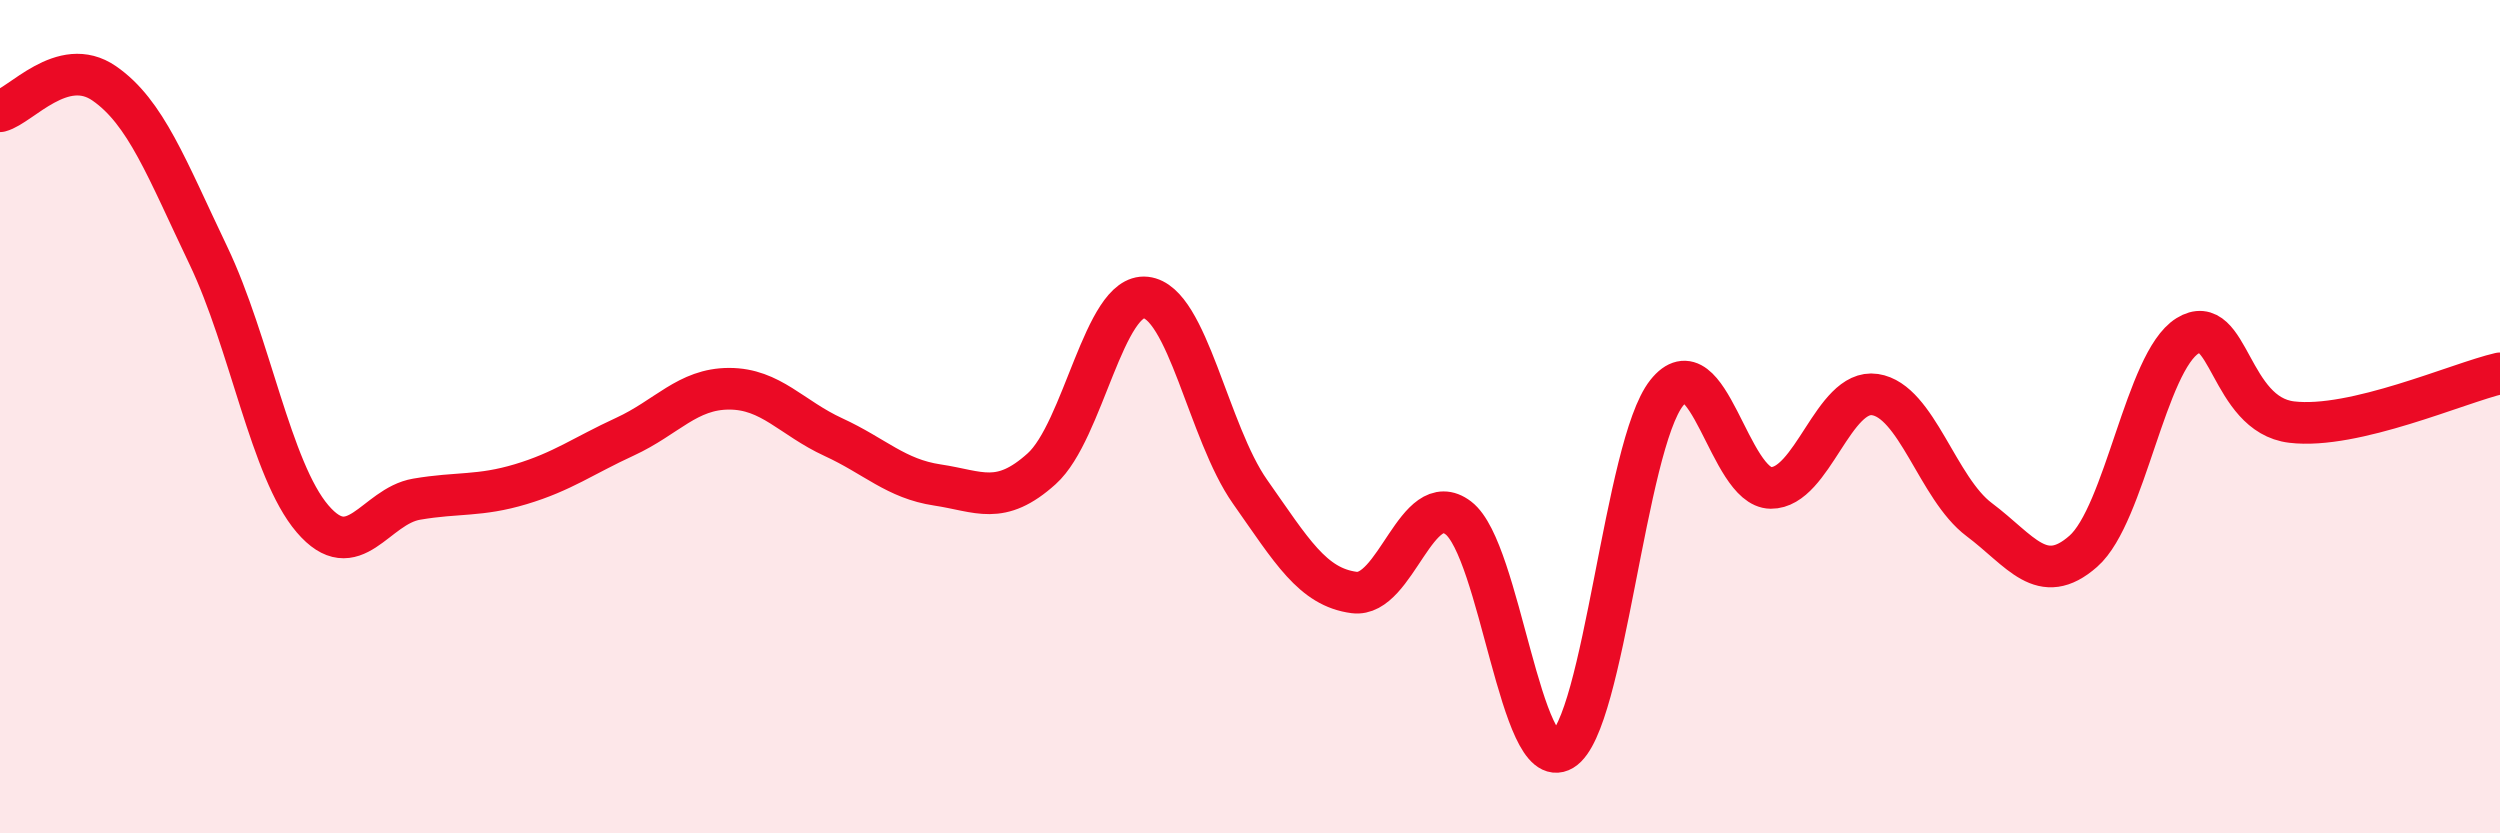 
    <svg width="60" height="20" viewBox="0 0 60 20" xmlns="http://www.w3.org/2000/svg">
      <path
        d="M 0,2.67 C 0.5,2.54 1.5,1.31 2.5,2 C 3.5,2.69 4,4.04 5,6.13 C 6,8.22 6.5,11.28 7.5,12.45 C 8.5,13.62 9,12.15 10,11.98 C 11,11.81 11.5,11.92 12.5,11.62 C 13.5,11.32 14,10.94 15,10.48 C 16,10.02 16.5,9.33 17.5,9.33 C 18.5,9.33 19,10.03 20,10.49 C 21,10.95 21.5,11.49 22.5,11.64 C 23.5,11.79 24,12.15 25,11.25 C 26,10.35 26.5,7.03 27.5,7.14 C 28.5,7.25 29,10.38 30,11.8 C 31,13.22 31.5,14.09 32.5,14.22 C 33.5,14.35 34,11.67 35,12.43 C 36,13.19 36.5,18.6 37.5,18 C 38.5,17.4 39,10.69 40,9.43 C 41,8.17 41.5,11.7 42.5,11.71 C 43.5,11.72 44,9.32 45,9.47 C 46,9.62 46.5,11.72 47.5,12.47 C 48.5,13.22 49,14.11 50,13.23 C 51,12.35 51.5,8.68 52.5,8.06 C 53.5,7.44 53.5,9.95 55,10.13 C 56.5,10.31 59,9.19 60,8.96L60 20L0 20Z"
        fill="#EB0A25"
        opacity="0.1"
        stroke-linecap="round"
        stroke-linejoin="round"
      />
      <path
        d="M 0,2.67 C 0.5,2.54 1.5,1.31 2.5,2 C 3.5,2.69 4,4.04 5,6.13 C 6,8.22 6.5,11.28 7.5,12.45 C 8.5,13.62 9,12.15 10,11.98 C 11,11.81 11.5,11.92 12.5,11.62 C 13.5,11.32 14,10.94 15,10.48 C 16,10.02 16.5,9.33 17.5,9.33 C 18.5,9.33 19,10.03 20,10.49 C 21,10.95 21.5,11.49 22.5,11.64 C 23.5,11.79 24,12.15 25,11.25 C 26,10.35 26.5,7.03 27.5,7.14 C 28.5,7.25 29,10.38 30,11.8 C 31,13.22 31.5,14.09 32.5,14.22 C 33.5,14.35 34,11.67 35,12.43 C 36,13.19 36.5,18.6 37.5,18 C 38.5,17.4 39,10.69 40,9.43 C 41,8.17 41.5,11.7 42.5,11.71 C 43.5,11.72 44,9.32 45,9.47 C 46,9.62 46.5,11.72 47.5,12.47 C 48.5,13.22 49,14.11 50,13.23 C 51,12.35 51.5,8.68 52.5,8.06 C 53.5,7.44 53.5,9.95 55,10.13 C 56.5,10.31 59,9.19 60,8.96"
        stroke="#EB0A25"
        stroke-width="1"
        fill="none"
        stroke-linecap="round"
        stroke-linejoin="round"
      />
    </svg>
  